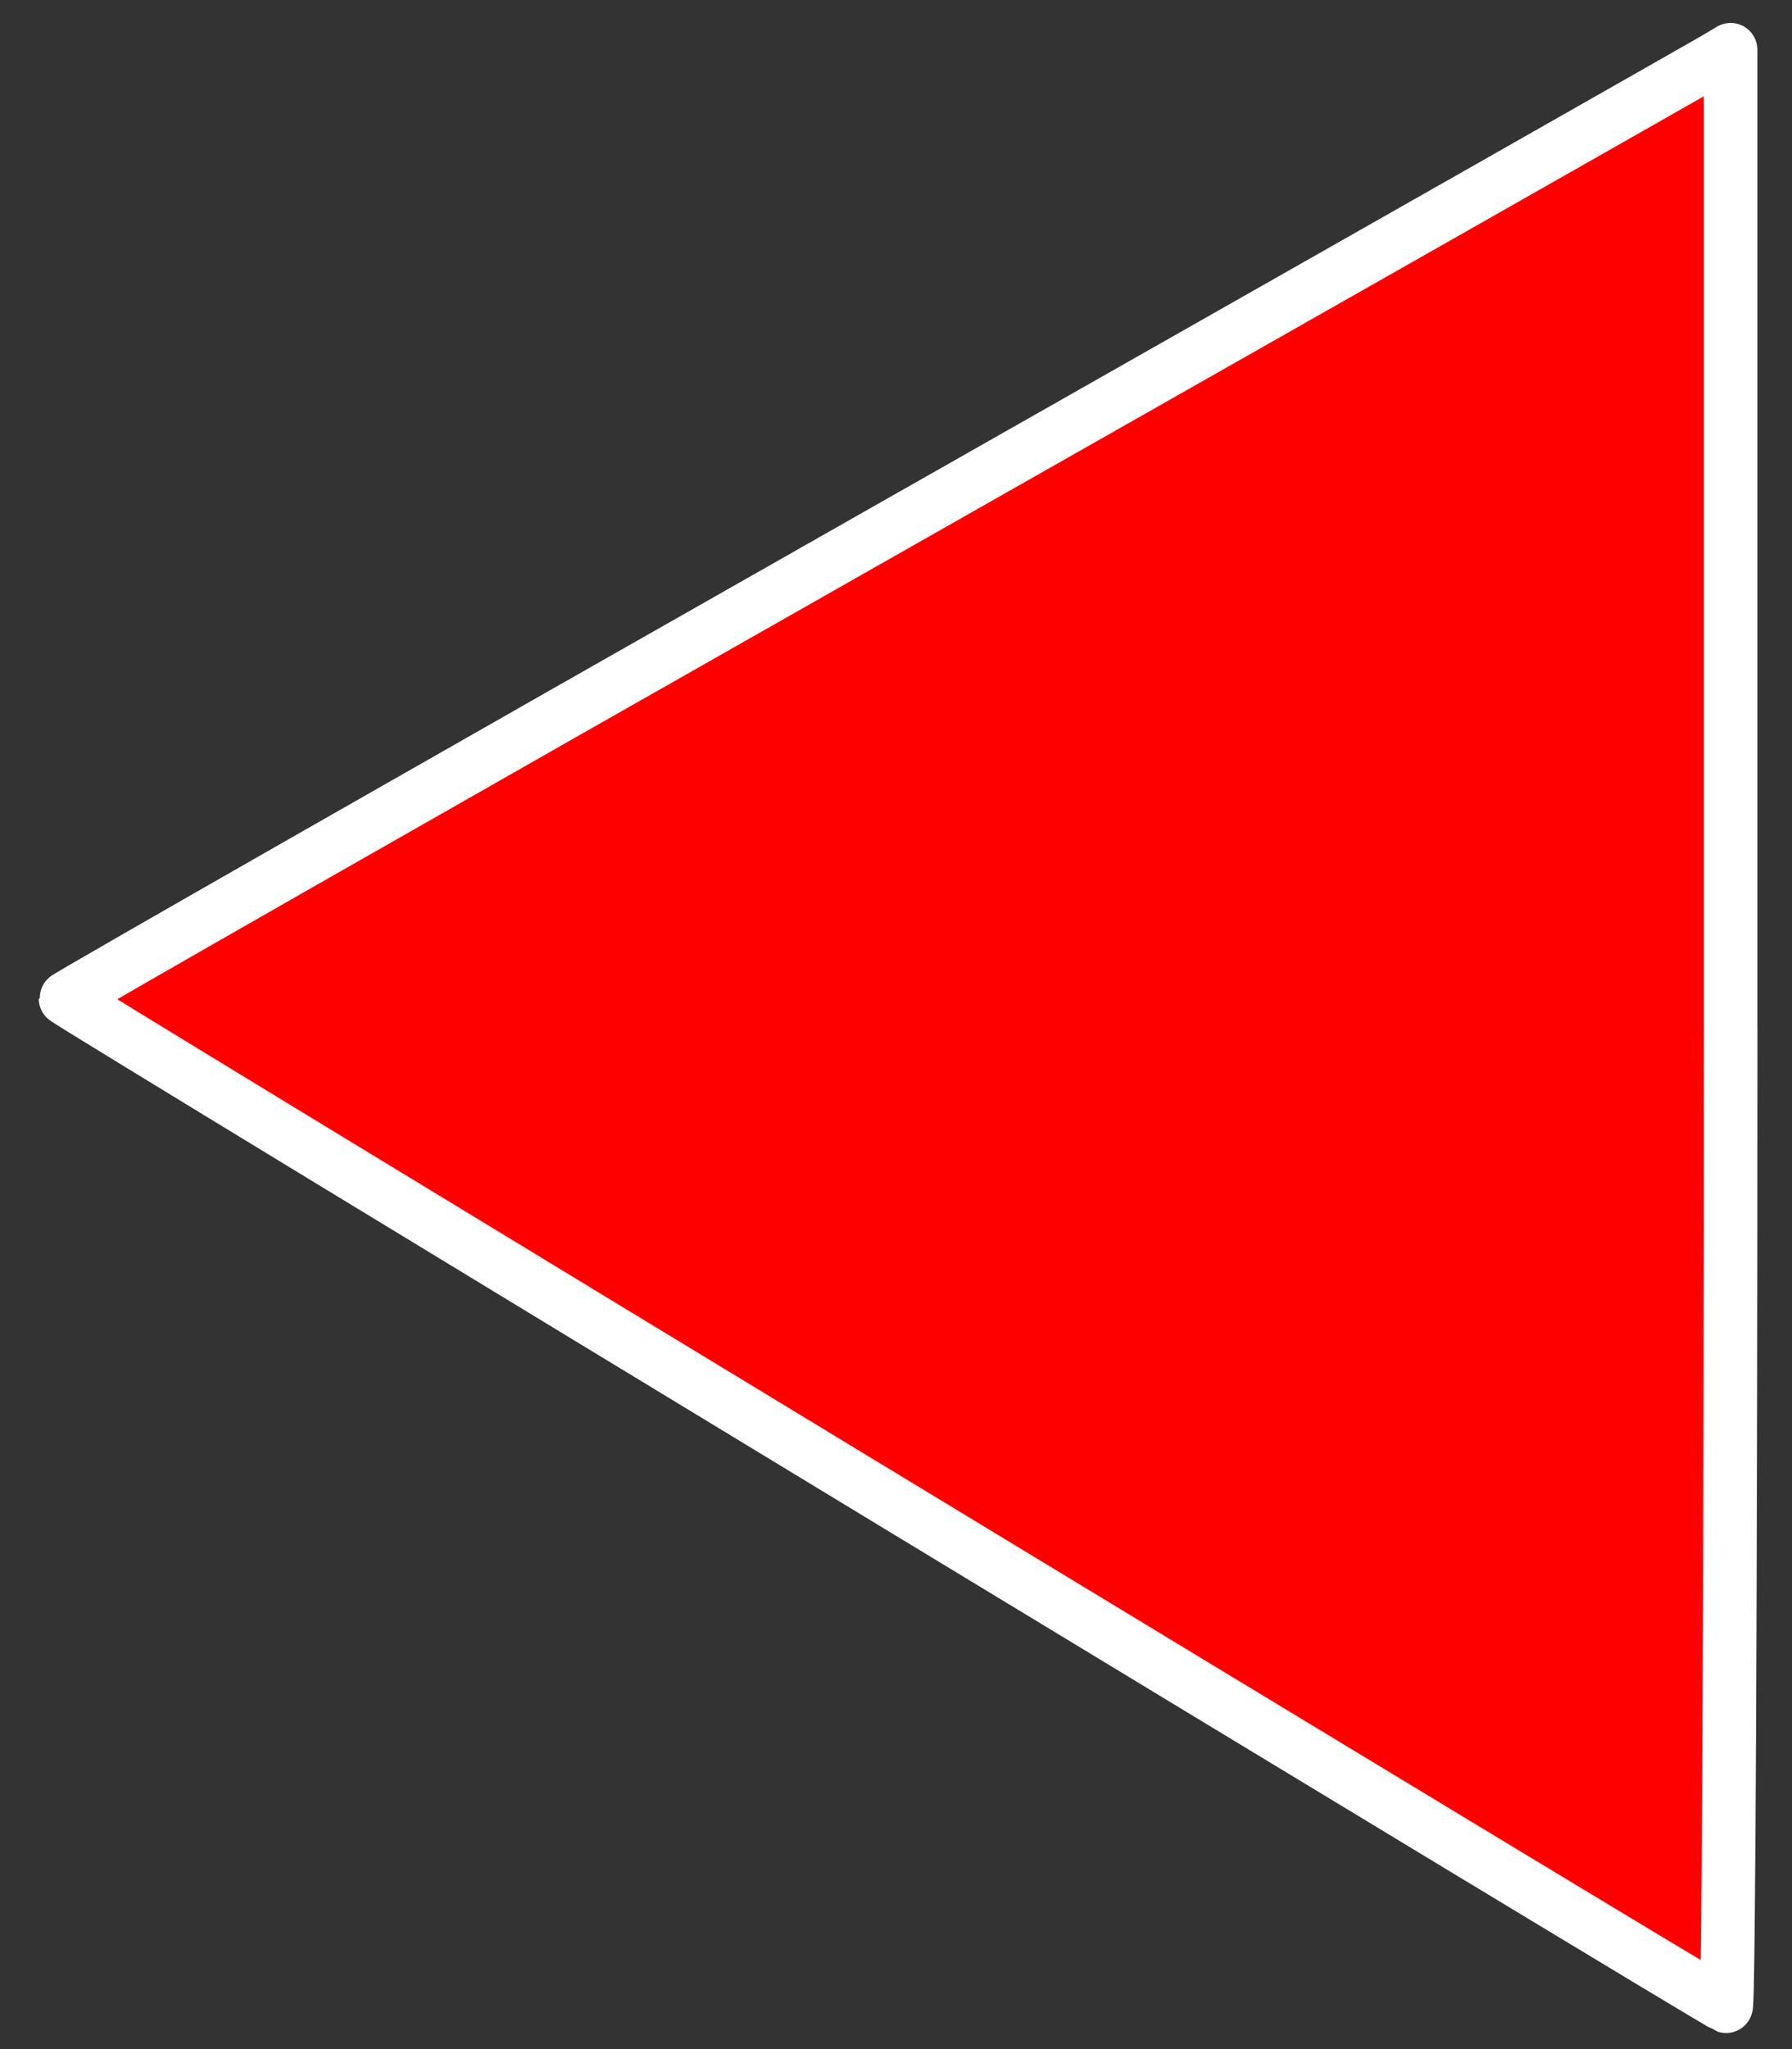 <?xml version="1.0" encoding="UTF-8" standalone="no"?>
<!-- Created with Inkscape (http://www.inkscape.org/) -->

<svg
   xmlns:osb="http://www.openswatchbook.org/uri/2009/osb"
   xmlns:dc="http://purl.org/dc/elements/1.1/"
   xmlns:cc="http://creativecommons.org/ns#"
   xmlns:rdf="http://www.w3.org/1999/02/22-rdf-syntax-ns#"
   xmlns:svg="http://www.w3.org/2000/svg"
   xmlns="http://www.w3.org/2000/svg"
   xmlns:sodipodi="http://sodipodi.sourceforge.net/DTD/sodipodi-0.dtd"
   xmlns:inkscape="http://www.inkscape.org/namespaces/inkscape"
   width="70"
   height="80"
   viewBox="0 0 70 80"
   id="svg4694"
   version="1.1"
   inkscape:version="0.92.4 (5da689c313, 2019-01-14)"
   sodipodi:docname="retour.svg">
  <rect x="0" y="0" width="70" height="80" fill="#333333" stroke="none"/>
  <defs
     id="defs4696">
    <linearGradient
       id="linearGradient6726"
       osb:paint="solid">
      <stop
         style="stop-color:#ffd700;stop-opacity:1;"
         offset="0"
         id="stop6728" />
    </linearGradient>
  </defs>
  <sodipodi:namedview
     id="base"
     pagecolor="#ffffff"
     bordercolor="#666666"
     borderopacity="1.0"
     inkscape:pageopacity="0.0"
     inkscape:pageshadow="2"
     inkscape:zoom="11.2"
     inkscape:cx="48.012807"
     inkscape:cy="52.407031"
     inkscape:document-units="px"
     inkscape:current-layer="layer1"
     showgrid="false"
     inkscape:window-width="1920"
     inkscape:window-height="986"
     inkscape:window-x="-11"
     inkscape:window-y="-11"
     inkscape:window-maximized="1"
     units="px">
    <inkscape:grid
       type="xygrid"
       id="grid5242" />
  </sodipodi:namedview>
  <g
     inkscape:label="Calque 1"
     inkscape:groupmode="layer"
     id="layer1"
     transform="translate(0,-972.362)">
    <path
       style="opacity:1;fill:#ff0000;fill-opacity:1;stroke:#ffffff;stroke-width:2.093;stroke-linecap:butt;stroke-linejoin:round;stroke-miterlimit:4;stroke-dasharray:none;stroke-dashoffset:0;stroke-opacity:1"
       d="m 67.601,1012.525 0,-38.221 -0.562,0.337 c -0.309,0.185 -14.944,8.497 -32.522,18.47 -17.578,9.973 -31.959,18.181 -31.957,18.238 0.003,0.1 64.5,39.216 64.865,39.338 0.1,0.034 0.178,-16.631 0.178,-38.162 z"
       id="path5248"
       inkscape:connector-curvature="0" />
  </g>
</svg>
